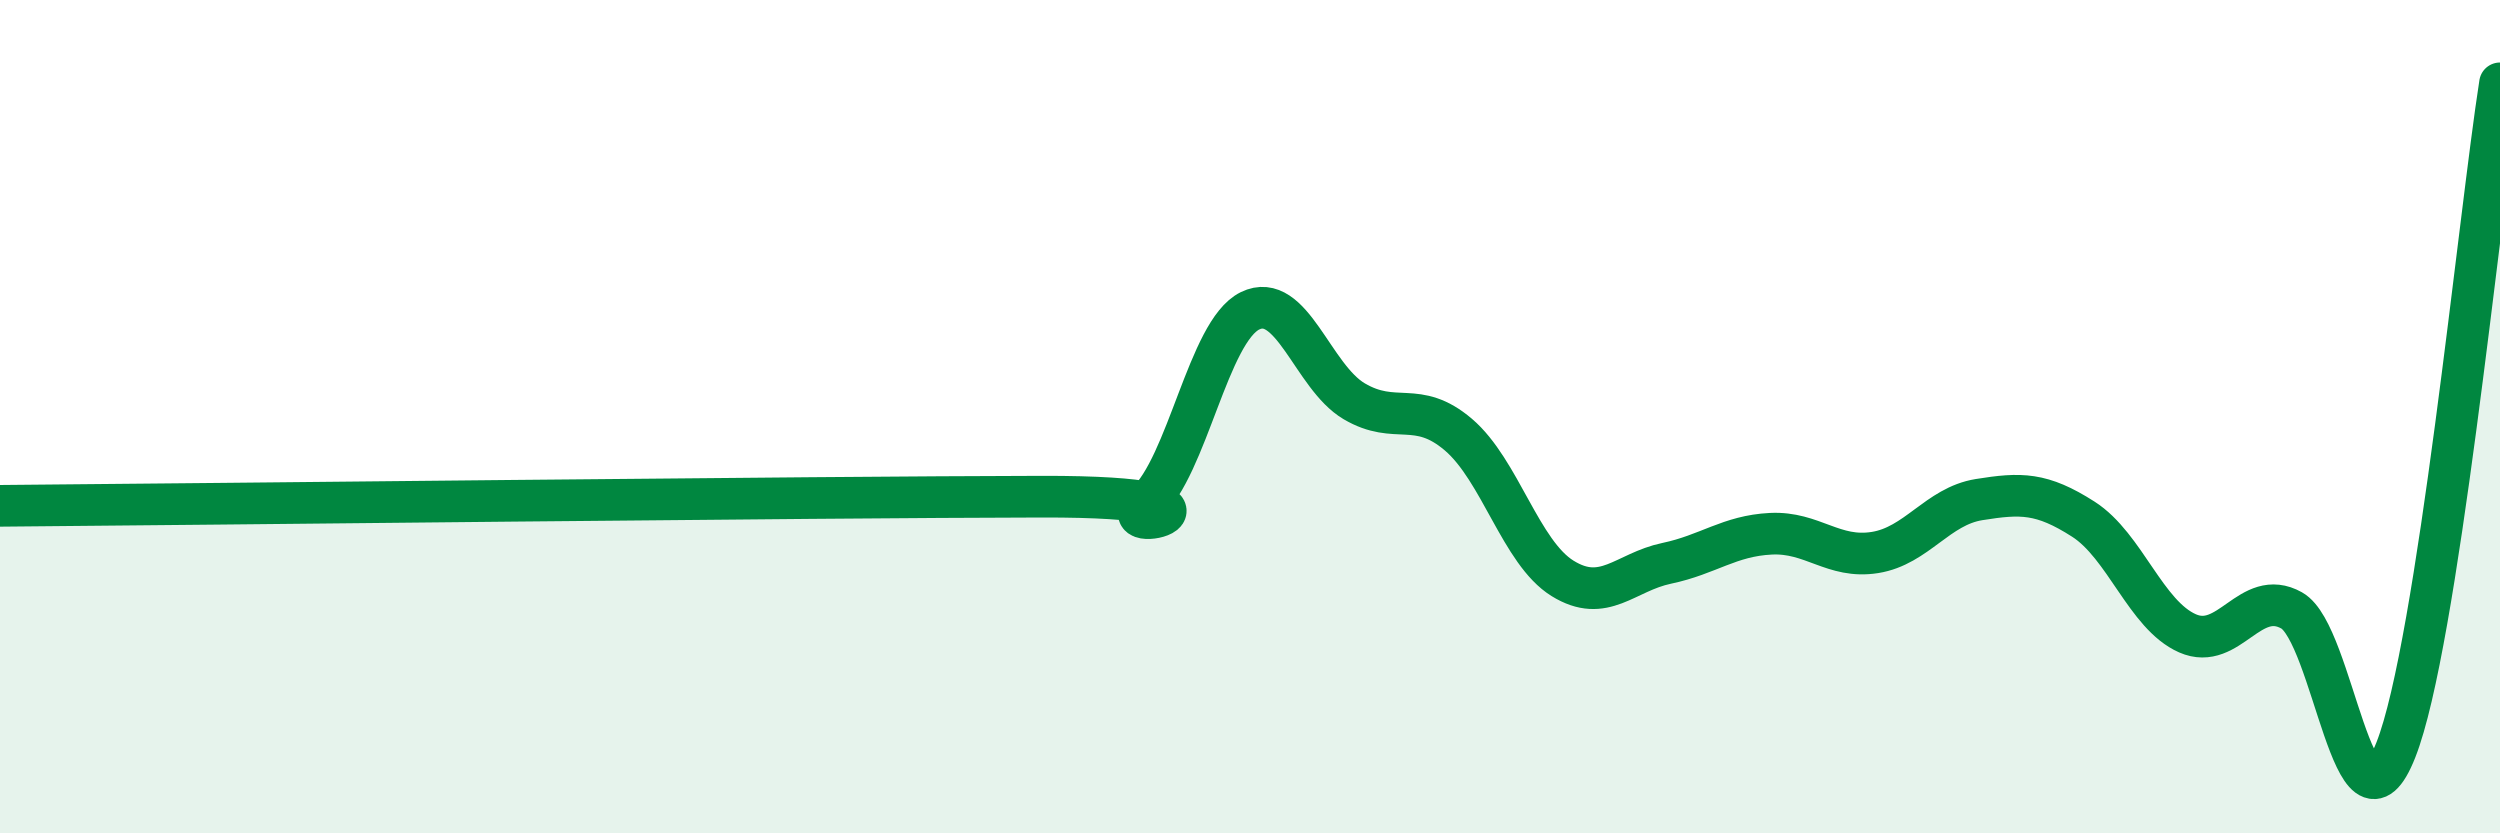 
    <svg width="60" height="20" viewBox="0 0 60 20" xmlns="http://www.w3.org/2000/svg">
      <path
        d="M 0,12.14 C 5,12.1 19.5,11.93 25,11.92 C 30.5,11.91 26.5,12.97 27.5,12.08 C 28.5,11.19 29,7.95 30,7.46 C 31,6.97 31.5,9.04 32.5,9.63 C 33.5,10.22 34,9.58 35,10.43 C 36,11.28 36.5,13.26 37.5,13.88 C 38.5,14.5 39,13.73 40,13.52 C 41,13.31 41.5,12.86 42.5,12.81 C 43.5,12.76 44,13.42 45,13.26 C 46,13.1 46.5,12.15 47.5,11.99 C 48.5,11.83 49,11.82 50,12.46 C 51,13.1 51.5,14.76 52.5,15.2 C 53.5,15.64 54,14.09 55,14.65 C 56,15.21 56.5,20.53 57.5,18 C 58.5,15.47 59.5,5.2 60,2L60 20L0 20Z"
        fill="#008740"
        opacity="0.1"
        stroke-linecap="round"
        stroke-linejoin="round"
      />
      <path
        d="M 0,12.14 C 5,12.1 19.5,11.93 25,11.92 C 30.5,11.91 26.5,12.97 27.5,12.08 C 28.5,11.19 29,7.95 30,7.46 C 31,6.97 31.5,9.04 32.5,9.63 C 33.5,10.22 34,9.58 35,10.43 C 36,11.28 36.5,13.26 37.5,13.88 C 38.5,14.5 39,13.73 40,13.52 C 41,13.31 41.5,12.86 42.5,12.81 C 43.5,12.76 44,13.42 45,13.26 C 46,13.1 46.5,12.15 47.5,11.99 C 48.5,11.83 49,11.82 50,12.46 C 51,13.1 51.5,14.76 52.5,15.2 C 53.5,15.64 54,14.09 55,14.65 C 56,15.21 56.5,20.53 57.5,18 C 58.5,15.47 59.5,5.2 60,2"
        stroke="#008740"
        stroke-width="1"
        fill="none"
        stroke-linecap="round"
        stroke-linejoin="round"
      />
    </svg>
  
